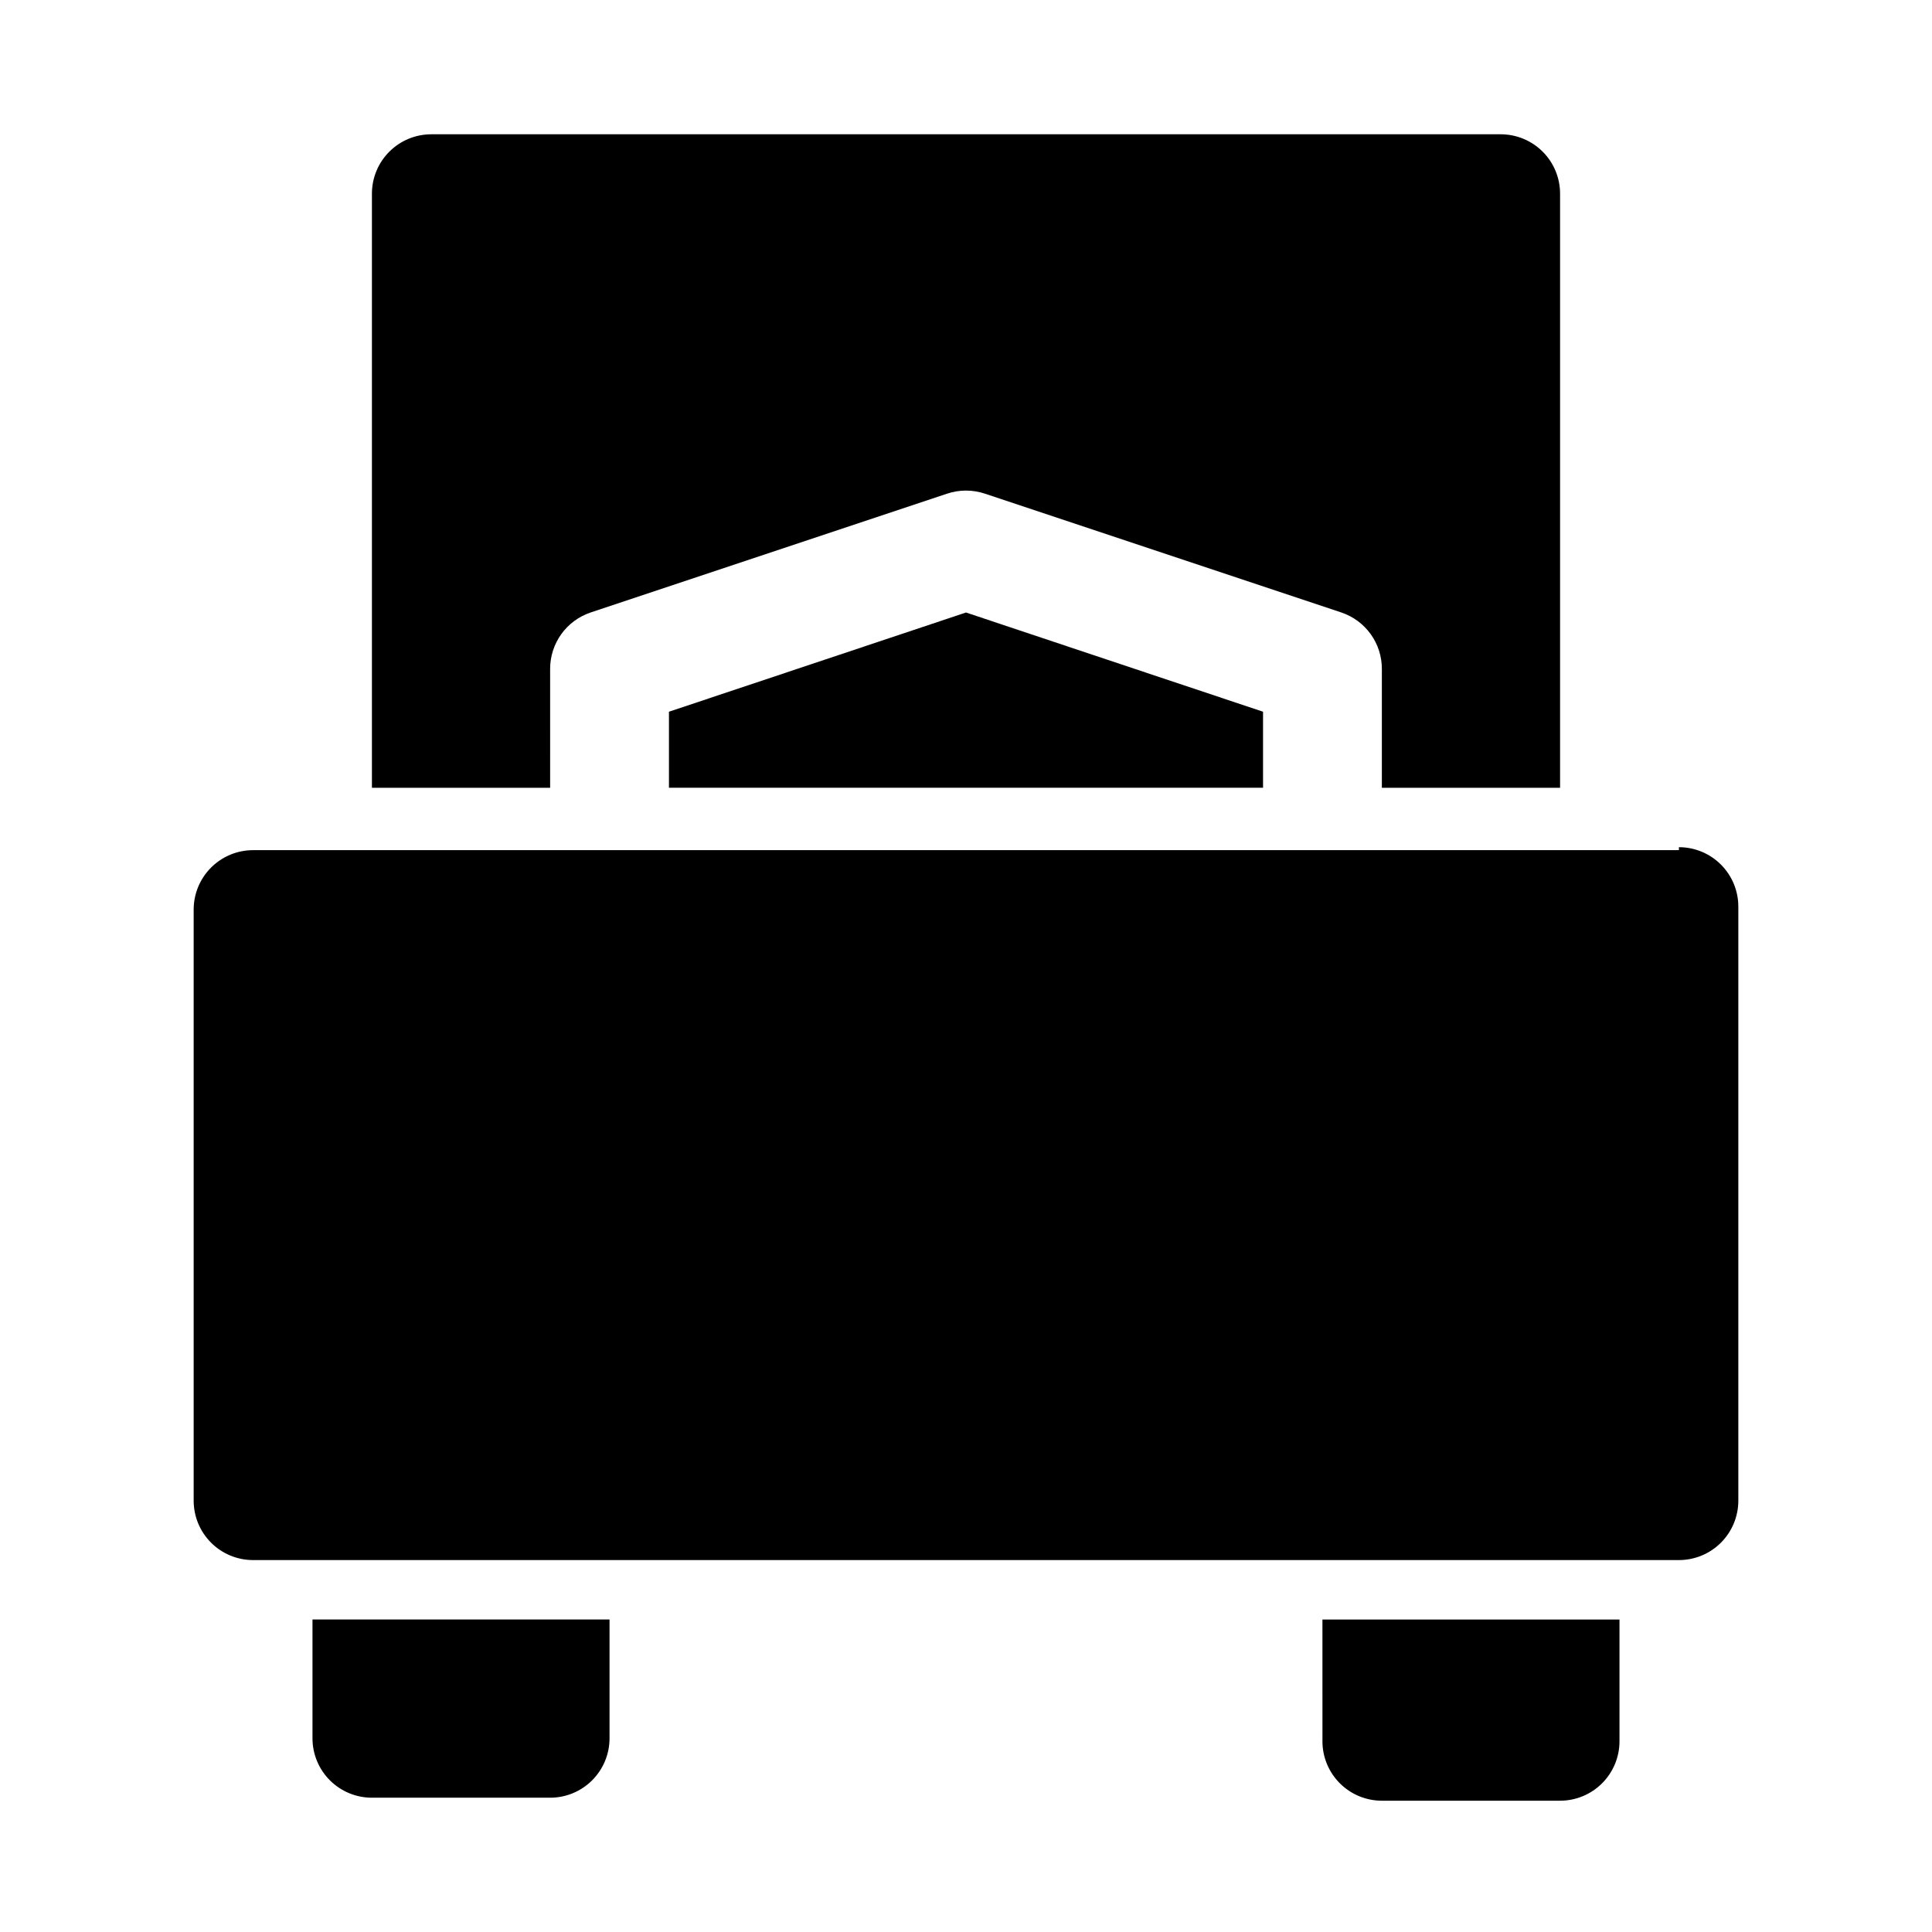 <?xml version="1.0" encoding="UTF-8"?>
<!-- The Best Svg Icon site in the world: iconSvg.co, Visit us! https://iconsvg.co -->
<svg fill="#000000" width="800px" height="800px" version="1.1" viewBox="144 144 512 512" xmlns="http://www.w3.org/2000/svg">
 <path d="m400 306.32 78.719 26.293v20.152h-157.44v-20.152zm94.465 299.14h-0.004c0 4.176 1.66 8.18 4.613 11.133s6.957 4.613 11.133 4.613h47.23c4.176 0 8.18-1.66 11.133-4.613 2.953-2.953 4.613-6.957 4.613-11.133v-32.273h-78.723zm94.465-236.16h-377.86c-4.176 0-8.18 1.66-11.133 4.613s-4.613 6.957-4.613 11.133v156.65c0 4.176 1.66 8.18 4.613 11.133s6.957 4.609 11.133 4.609h377.86c4.176 0 8.18-1.656 11.133-4.609s4.613-6.957 4.613-11.133v-157.44c0-4.176-1.66-8.18-4.613-11.133s-6.957-4.609-11.133-4.609zm-299.14-48.02c-0.008-3.301 1.023-6.519 2.941-9.203 1.922-2.684 4.637-4.695 7.766-5.754l94.465-31.488c3.266-1.102 6.809-1.102 10.074 0l94.465 31.488c3.129 1.059 5.844 3.07 7.766 5.754 1.922 2.684 2.949 5.902 2.941 9.203v31.488h47.23v-157.44c0-4.176-1.656-8.18-4.609-11.133-2.953-2.949-6.957-4.609-11.133-4.609h-283.39c-4.176 0-8.18 1.66-11.133 4.609-2.953 2.953-4.609 6.957-4.609 11.133v157.44h47.23zm-62.977 283.39c0 4.176 1.66 8.18 4.613 11.133 2.953 2.953 6.957 4.609 11.133 4.609h47.23c4.176 0 8.18-1.656 11.133-4.609 2.953-2.953 4.613-6.957 4.613-11.133v-31.488h-78.723z"/>
</svg>